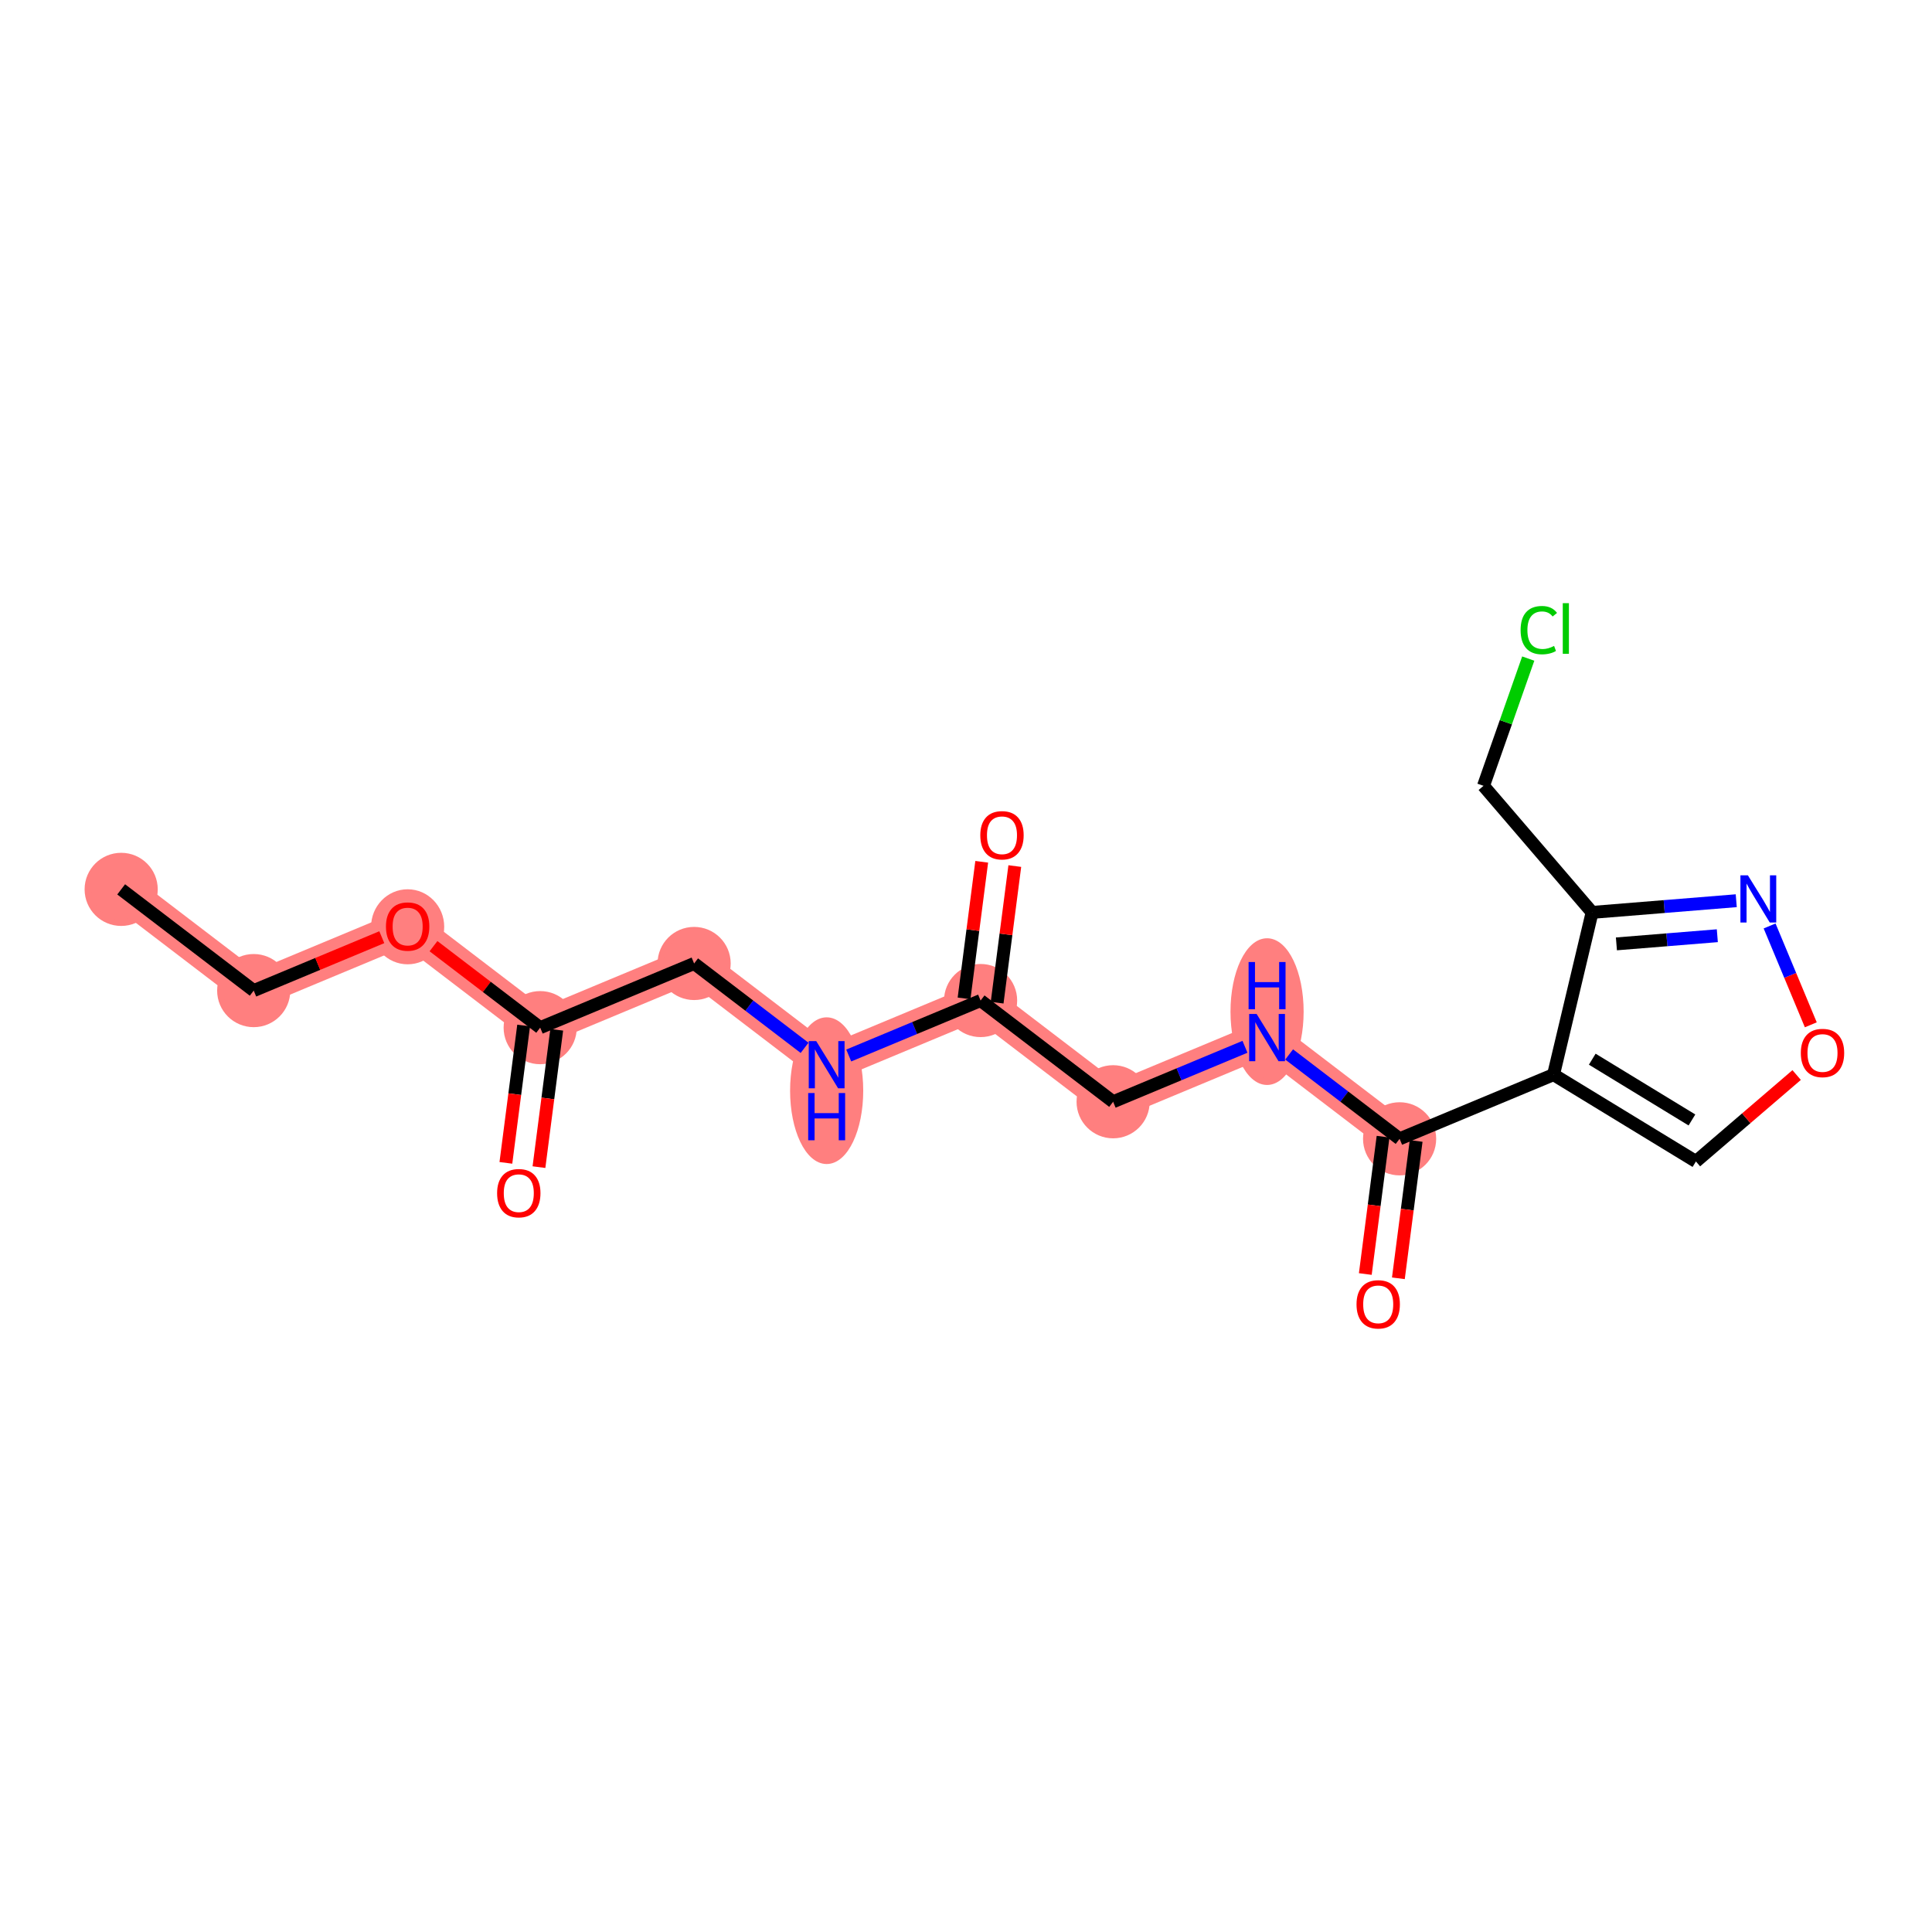 <?xml version='1.0' encoding='iso-8859-1'?>
<svg version='1.1' baseProfile='full'
              xmlns='http://www.w3.org/2000/svg'
                      xmlns:rdkit='http://www.rdkit.org/xml'
                      xmlns:xlink='http://www.w3.org/1999/xlink'
                  xml:space='preserve'
width='300px' height='300px' viewBox='0 0 300 300'>
<!-- END OF HEADER -->
<rect style='opacity:1.0;fill:#FFFFFF;stroke:none' width='300' height='300' x='0' y='0'> </rect>
<rect style='opacity:1.0;fill:#FFFFFF;stroke:none' width='300' height='300' x='0' y='0'> </rect>
<path d='M 18.816,138.101 L 39.396,153.819' style='fill:none;fill-rule:evenodd;stroke:#FF7F7F;stroke-width:5.5px;stroke-linecap:butt;stroke-linejoin:miter;stroke-opacity:1' />
<path d='M 39.396,153.819 L 63.299,143.855' style='fill:none;fill-rule:evenodd;stroke:#FF7F7F;stroke-width:5.5px;stroke-linecap:butt;stroke-linejoin:miter;stroke-opacity:1' />
<path d='M 63.299,143.855 L 83.88,159.573' style='fill:none;fill-rule:evenodd;stroke:#FF7F7F;stroke-width:5.5px;stroke-linecap:butt;stroke-linejoin:miter;stroke-opacity:1' />
<path d='M 83.88,159.573 L 107.782,149.609' style='fill:none;fill-rule:evenodd;stroke:#FF7F7F;stroke-width:5.5px;stroke-linecap:butt;stroke-linejoin:miter;stroke-opacity:1' />
<path d='M 107.782,149.609 L 128.363,165.327' style='fill:none;fill-rule:evenodd;stroke:#FF7F7F;stroke-width:5.5px;stroke-linecap:butt;stroke-linejoin:miter;stroke-opacity:1' />
<path d='M 128.363,165.327 L 152.266,155.363' style='fill:none;fill-rule:evenodd;stroke:#FF7F7F;stroke-width:5.5px;stroke-linecap:butt;stroke-linejoin:miter;stroke-opacity:1' />
<path d='M 152.266,155.363 L 172.846,171.081' style='fill:none;fill-rule:evenodd;stroke:#FF7F7F;stroke-width:5.5px;stroke-linecap:butt;stroke-linejoin:miter;stroke-opacity:1' />
<path d='M 172.846,171.081 L 196.749,161.117' style='fill:none;fill-rule:evenodd;stroke:#FF7F7F;stroke-width:5.5px;stroke-linecap:butt;stroke-linejoin:miter;stroke-opacity:1' />
<path d='M 196.749,161.117 L 217.33,176.835' style='fill:none;fill-rule:evenodd;stroke:#FF7F7F;stroke-width:5.5px;stroke-linecap:butt;stroke-linejoin:miter;stroke-opacity:1' />
<ellipse cx='18.816' cy='138.101' rx='5.179' ry='5.179'  style='fill:#FF7F7F;fill-rule:evenodd;stroke:#FF7F7F;stroke-width:1.0px;stroke-linecap:butt;stroke-linejoin:miter;stroke-opacity:1' />
<ellipse cx='39.396' cy='153.819' rx='5.179' ry='5.179'  style='fill:#FF7F7F;fill-rule:evenodd;stroke:#FF7F7F;stroke-width:1.0px;stroke-linecap:butt;stroke-linejoin:miter;stroke-opacity:1' />
<ellipse cx='63.299' cy='143.912' rx='5.179' ry='5.325'  style='fill:#FF7F7F;fill-rule:evenodd;stroke:#FF7F7F;stroke-width:1.0px;stroke-linecap:butt;stroke-linejoin:miter;stroke-opacity:1' />
<ellipse cx='83.88' cy='159.573' rx='5.179' ry='5.179'  style='fill:#FF7F7F;fill-rule:evenodd;stroke:#FF7F7F;stroke-width:1.0px;stroke-linecap:butt;stroke-linejoin:miter;stroke-opacity:1' />
<ellipse cx='107.782' cy='149.609' rx='5.179' ry='5.179'  style='fill:#FF7F7F;fill-rule:evenodd;stroke:#FF7F7F;stroke-width:1.0px;stroke-linecap:butt;stroke-linejoin:miter;stroke-opacity:1' />
<ellipse cx='128.363' cy='169.361' rx='5.179' ry='10.89'  style='fill:#FF7F7F;fill-rule:evenodd;stroke:#FF7F7F;stroke-width:1.0px;stroke-linecap:butt;stroke-linejoin:miter;stroke-opacity:1' />
<ellipse cx='152.266' cy='155.363' rx='5.179' ry='5.179'  style='fill:#FF7F7F;fill-rule:evenodd;stroke:#FF7F7F;stroke-width:1.0px;stroke-linecap:butt;stroke-linejoin:miter;stroke-opacity:1' />
<ellipse cx='172.846' cy='171.081' rx='5.179' ry='5.179'  style='fill:#FF7F7F;fill-rule:evenodd;stroke:#FF7F7F;stroke-width:1.0px;stroke-linecap:butt;stroke-linejoin:miter;stroke-opacity:1' />
<ellipse cx='196.749' cy='157.083' rx='5.179' ry='10.89'  style='fill:#FF7F7F;fill-rule:evenodd;stroke:#FF7F7F;stroke-width:1.0px;stroke-linecap:butt;stroke-linejoin:miter;stroke-opacity:1' />
<ellipse cx='217.33' cy='176.835' rx='5.179' ry='5.179'  style='fill:#FF7F7F;fill-rule:evenodd;stroke:#FF7F7F;stroke-width:1.0px;stroke-linecap:butt;stroke-linejoin:miter;stroke-opacity:1' />
<path class='bond-0 atom-0 atom-1' d='M 18.816,138.101 L 39.396,153.819' style='fill:none;fill-rule:evenodd;stroke:#000000;stroke-width:2.0px;stroke-linecap:butt;stroke-linejoin:miter;stroke-opacity:1' />
<path class='bond-1 atom-1 atom-2' d='M 39.396,153.819 L 49.341,149.674' style='fill:none;fill-rule:evenodd;stroke:#000000;stroke-width:2.0px;stroke-linecap:butt;stroke-linejoin:miter;stroke-opacity:1' />
<path class='bond-1 atom-1 atom-2' d='M 49.341,149.674 L 59.285,145.528' style='fill:none;fill-rule:evenodd;stroke:#FF0000;stroke-width:2.0px;stroke-linecap:butt;stroke-linejoin:miter;stroke-opacity:1' />
<path class='bond-2 atom-2 atom-3' d='M 67.313,146.921 L 75.596,153.247' style='fill:none;fill-rule:evenodd;stroke:#FF0000;stroke-width:2.0px;stroke-linecap:butt;stroke-linejoin:miter;stroke-opacity:1' />
<path class='bond-2 atom-2 atom-3' d='M 75.596,153.247 L 83.88,159.573' style='fill:none;fill-rule:evenodd;stroke:#000000;stroke-width:2.0px;stroke-linecap:butt;stroke-linejoin:miter;stroke-opacity:1' />
<path class='bond-3 atom-3 atom-4' d='M 81.311,159.241 L 79.932,169.904' style='fill:none;fill-rule:evenodd;stroke:#000000;stroke-width:2.0px;stroke-linecap:butt;stroke-linejoin:miter;stroke-opacity:1' />
<path class='bond-3 atom-3 atom-4' d='M 79.932,169.904 L 78.553,180.568' style='fill:none;fill-rule:evenodd;stroke:#FF0000;stroke-width:2.0px;stroke-linecap:butt;stroke-linejoin:miter;stroke-opacity:1' />
<path class='bond-3 atom-3 atom-4' d='M 86.448,159.905 L 85.069,170.569' style='fill:none;fill-rule:evenodd;stroke:#000000;stroke-width:2.0px;stroke-linecap:butt;stroke-linejoin:miter;stroke-opacity:1' />
<path class='bond-3 atom-3 atom-4' d='M 85.069,170.569 L 83.689,181.232' style='fill:none;fill-rule:evenodd;stroke:#FF0000;stroke-width:2.0px;stroke-linecap:butt;stroke-linejoin:miter;stroke-opacity:1' />
<path class='bond-4 atom-3 atom-5' d='M 83.88,159.573 L 107.782,149.609' style='fill:none;fill-rule:evenodd;stroke:#000000;stroke-width:2.0px;stroke-linecap:butt;stroke-linejoin:miter;stroke-opacity:1' />
<path class='bond-5 atom-5 atom-6' d='M 107.782,149.609 L 116.358,156.159' style='fill:none;fill-rule:evenodd;stroke:#000000;stroke-width:2.0px;stroke-linecap:butt;stroke-linejoin:miter;stroke-opacity:1' />
<path class='bond-5 atom-5 atom-6' d='M 116.358,156.159 L 124.934,162.708' style='fill:none;fill-rule:evenodd;stroke:#0000FF;stroke-width:2.0px;stroke-linecap:butt;stroke-linejoin:miter;stroke-opacity:1' />
<path class='bond-6 atom-6 atom-7' d='M 131.792,163.898 L 142.029,159.63' style='fill:none;fill-rule:evenodd;stroke:#0000FF;stroke-width:2.0px;stroke-linecap:butt;stroke-linejoin:miter;stroke-opacity:1' />
<path class='bond-6 atom-6 atom-7' d='M 142.029,159.63 L 152.266,155.363' style='fill:none;fill-rule:evenodd;stroke:#000000;stroke-width:2.0px;stroke-linecap:butt;stroke-linejoin:miter;stroke-opacity:1' />
<path class='bond-7 atom-7 atom-8' d='M 154.834,155.695 L 156.206,145.088' style='fill:none;fill-rule:evenodd;stroke:#000000;stroke-width:2.0px;stroke-linecap:butt;stroke-linejoin:miter;stroke-opacity:1' />
<path class='bond-7 atom-7 atom-8' d='M 156.206,145.088 L 157.578,134.482' style='fill:none;fill-rule:evenodd;stroke:#FF0000;stroke-width:2.0px;stroke-linecap:butt;stroke-linejoin:miter;stroke-opacity:1' />
<path class='bond-7 atom-7 atom-8' d='M 149.698,155.03 L 151.069,144.424' style='fill:none;fill-rule:evenodd;stroke:#000000;stroke-width:2.0px;stroke-linecap:butt;stroke-linejoin:miter;stroke-opacity:1' />
<path class='bond-7 atom-7 atom-8' d='M 151.069,144.424 L 152.441,133.818' style='fill:none;fill-rule:evenodd;stroke:#FF0000;stroke-width:2.0px;stroke-linecap:butt;stroke-linejoin:miter;stroke-opacity:1' />
<path class='bond-8 atom-7 atom-9' d='M 152.266,155.363 L 172.846,171.081' style='fill:none;fill-rule:evenodd;stroke:#000000;stroke-width:2.0px;stroke-linecap:butt;stroke-linejoin:miter;stroke-opacity:1' />
<path class='bond-9 atom-9 atom-10' d='M 172.846,171.081 L 183.083,166.813' style='fill:none;fill-rule:evenodd;stroke:#000000;stroke-width:2.0px;stroke-linecap:butt;stroke-linejoin:miter;stroke-opacity:1' />
<path class='bond-9 atom-9 atom-10' d='M 183.083,166.813 L 193.32,162.546' style='fill:none;fill-rule:evenodd;stroke:#0000FF;stroke-width:2.0px;stroke-linecap:butt;stroke-linejoin:miter;stroke-opacity:1' />
<path class='bond-10 atom-10 atom-11' d='M 200.178,163.735 L 208.754,170.285' style='fill:none;fill-rule:evenodd;stroke:#0000FF;stroke-width:2.0px;stroke-linecap:butt;stroke-linejoin:miter;stroke-opacity:1' />
<path class='bond-10 atom-10 atom-11' d='M 208.754,170.285 L 217.33,176.835' style='fill:none;fill-rule:evenodd;stroke:#000000;stroke-width:2.0px;stroke-linecap:butt;stroke-linejoin:miter;stroke-opacity:1' />
<path class='bond-11 atom-11 atom-12' d='M 214.762,176.502 L 213.382,187.166' style='fill:none;fill-rule:evenodd;stroke:#000000;stroke-width:2.0px;stroke-linecap:butt;stroke-linejoin:miter;stroke-opacity:1' />
<path class='bond-11 atom-11 atom-12' d='M 213.382,187.166 L 212.003,197.829' style='fill:none;fill-rule:evenodd;stroke:#FF0000;stroke-width:2.0px;stroke-linecap:butt;stroke-linejoin:miter;stroke-opacity:1' />
<path class='bond-11 atom-11 atom-12' d='M 219.898,177.167 L 218.519,187.83' style='fill:none;fill-rule:evenodd;stroke:#000000;stroke-width:2.0px;stroke-linecap:butt;stroke-linejoin:miter;stroke-opacity:1' />
<path class='bond-11 atom-11 atom-12' d='M 218.519,187.83 L 217.139,198.494' style='fill:none;fill-rule:evenodd;stroke:#FF0000;stroke-width:2.0px;stroke-linecap:butt;stroke-linejoin:miter;stroke-opacity:1' />
<path class='bond-12 atom-11 atom-13' d='M 217.33,176.835 L 241.233,166.87' style='fill:none;fill-rule:evenodd;stroke:#000000;stroke-width:2.0px;stroke-linecap:butt;stroke-linejoin:miter;stroke-opacity:1' />
<path class='bond-13 atom-13 atom-14' d='M 241.233,166.87 L 263.343,180.351' style='fill:none;fill-rule:evenodd;stroke:#000000;stroke-width:2.0px;stroke-linecap:butt;stroke-linejoin:miter;stroke-opacity:1' />
<path class='bond-13 atom-13 atom-14' d='M 247.245,164.47 L 262.723,173.907' style='fill:none;fill-rule:evenodd;stroke:#000000;stroke-width:2.0px;stroke-linecap:butt;stroke-linejoin:miter;stroke-opacity:1' />
<path class='bond-19 atom-17 atom-13' d='M 247.221,141.676 L 241.233,166.87' style='fill:none;fill-rule:evenodd;stroke:#000000;stroke-width:2.0px;stroke-linecap:butt;stroke-linejoin:miter;stroke-opacity:1' />
<path class='bond-14 atom-14 atom-15' d='M 263.343,180.351 L 271.163,173.642' style='fill:none;fill-rule:evenodd;stroke:#000000;stroke-width:2.0px;stroke-linecap:butt;stroke-linejoin:miter;stroke-opacity:1' />
<path class='bond-14 atom-14 atom-15' d='M 271.163,173.642 L 278.983,166.932' style='fill:none;fill-rule:evenodd;stroke:#FF0000;stroke-width:2.0px;stroke-linecap:butt;stroke-linejoin:miter;stroke-opacity:1' />
<path class='bond-15 atom-15 atom-16' d='M 281.181,159.132 L 277.982,151.457' style='fill:none;fill-rule:evenodd;stroke:#FF0000;stroke-width:2.0px;stroke-linecap:butt;stroke-linejoin:miter;stroke-opacity:1' />
<path class='bond-15 atom-15 atom-16' d='M 277.982,151.457 L 274.782,143.782' style='fill:none;fill-rule:evenodd;stroke:#0000FF;stroke-width:2.0px;stroke-linecap:butt;stroke-linejoin:miter;stroke-opacity:1' />
<path class='bond-16 atom-16 atom-17' d='M 269.604,139.863 L 258.412,140.77' style='fill:none;fill-rule:evenodd;stroke:#0000FF;stroke-width:2.0px;stroke-linecap:butt;stroke-linejoin:miter;stroke-opacity:1' />
<path class='bond-16 atom-16 atom-17' d='M 258.412,140.77 L 247.221,141.676' style='fill:none;fill-rule:evenodd;stroke:#000000;stroke-width:2.0px;stroke-linecap:butt;stroke-linejoin:miter;stroke-opacity:1' />
<path class='bond-16 atom-16 atom-17' d='M 266.665,145.297 L 258.831,145.932' style='fill:none;fill-rule:evenodd;stroke:#0000FF;stroke-width:2.0px;stroke-linecap:butt;stroke-linejoin:miter;stroke-opacity:1' />
<path class='bond-16 atom-16 atom-17' d='M 258.831,145.932 L 250.996,146.566' style='fill:none;fill-rule:evenodd;stroke:#000000;stroke-width:2.0px;stroke-linecap:butt;stroke-linejoin:miter;stroke-opacity:1' />
<path class='bond-17 atom-17 atom-18' d='M 247.221,141.676 L 230.358,122.022' style='fill:none;fill-rule:evenodd;stroke:#000000;stroke-width:2.0px;stroke-linecap:butt;stroke-linejoin:miter;stroke-opacity:1' />
<path class='bond-18 atom-18 atom-19' d='M 230.358,122.022 L 233.831,112.143' style='fill:none;fill-rule:evenodd;stroke:#000000;stroke-width:2.0px;stroke-linecap:butt;stroke-linejoin:miter;stroke-opacity:1' />
<path class='bond-18 atom-18 atom-19' d='M 233.831,112.143 L 237.305,102.263' style='fill:none;fill-rule:evenodd;stroke:#00CC00;stroke-width:2.0px;stroke-linecap:butt;stroke-linejoin:miter;stroke-opacity:1' />
<path  class='atom-2' d='M 59.932 143.876
Q 59.932 142.115, 60.803 141.131
Q 61.673 140.147, 63.299 140.147
Q 64.925 140.147, 65.795 141.131
Q 66.666 142.115, 66.666 143.876
Q 66.666 145.657, 65.785 146.673
Q 64.905 147.677, 63.299 147.677
Q 61.683 147.677, 60.803 146.673
Q 59.932 145.668, 59.932 143.876
M 63.299 146.849
Q 64.418 146.849, 65.019 146.103
Q 65.63 145.347, 65.63 143.876
Q 65.63 142.436, 65.019 141.711
Q 64.418 140.975, 63.299 140.975
Q 62.18 140.975, 61.569 141.7
Q 60.968 142.425, 60.968 143.876
Q 60.968 145.357, 61.569 146.103
Q 62.18 146.849, 63.299 146.849
' fill='#FF0000'/>
<path  class='atom-4' d='M 77.191 185.276
Q 77.191 183.515, 78.061 182.531
Q 78.931 181.547, 80.558 181.547
Q 82.184 181.547, 83.054 182.531
Q 83.924 183.515, 83.924 185.276
Q 83.924 187.058, 83.044 188.073
Q 82.163 189.078, 80.558 189.078
Q 78.942 189.078, 78.061 188.073
Q 77.191 187.068, 77.191 185.276
M 80.558 188.249
Q 81.677 188.249, 82.277 187.503
Q 82.888 186.747, 82.888 185.276
Q 82.888 183.837, 82.277 183.111
Q 81.677 182.376, 80.558 182.376
Q 79.439 182.376, 78.828 183.101
Q 78.227 183.826, 78.227 185.276
Q 78.227 186.758, 78.828 187.503
Q 79.439 188.249, 80.558 188.249
' fill='#FF0000'/>
<path  class='atom-6' d='M 126.742 161.66
L 129.145 165.545
Q 129.383 165.928, 129.767 166.622
Q 130.15 167.316, 130.171 167.357
L 130.171 161.66
L 131.144 161.66
L 131.144 168.994
L 130.14 168.994
L 127.56 164.747
Q 127.26 164.25, 126.939 163.68
Q 126.628 163.11, 126.535 162.934
L 126.535 168.994
L 125.582 168.994
L 125.582 161.66
L 126.742 161.66
' fill='#0000FF'/>
<path  class='atom-6' d='M 125.494 169.727
L 126.488 169.727
L 126.488 172.845
L 130.238 172.845
L 130.238 169.727
L 131.232 169.727
L 131.232 177.061
L 130.238 177.061
L 130.238 173.674
L 126.488 173.674
L 126.488 177.061
L 125.494 177.061
L 125.494 169.727
' fill='#0000FF'/>
<path  class='atom-8' d='M 152.221 129.701
Q 152.221 127.94, 153.091 126.956
Q 153.961 125.972, 155.588 125.972
Q 157.214 125.972, 158.084 126.956
Q 158.954 127.94, 158.954 129.701
Q 158.954 131.483, 158.074 132.498
Q 157.193 133.503, 155.588 133.503
Q 153.972 133.503, 153.091 132.498
Q 152.221 131.493, 152.221 129.701
M 155.588 132.674
Q 156.706 132.674, 157.307 131.928
Q 157.918 131.172, 157.918 129.701
Q 157.918 128.261, 157.307 127.536
Q 156.706 126.801, 155.588 126.801
Q 154.469 126.801, 153.858 127.526
Q 153.257 128.251, 153.257 129.701
Q 153.257 131.182, 153.858 131.928
Q 154.469 132.674, 155.588 132.674
' fill='#FF0000'/>
<path  class='atom-10' d='M 195.128 157.45
L 197.531 161.334
Q 197.769 161.717, 198.153 162.411
Q 198.536 163.105, 198.557 163.147
L 198.557 157.45
L 199.53 157.45
L 199.53 164.783
L 198.526 164.783
L 195.946 160.536
Q 195.646 160.039, 195.325 159.47
Q 195.014 158.9, 194.921 158.724
L 194.921 164.783
L 193.968 164.783
L 193.968 157.45
L 195.128 157.45
' fill='#0000FF'/>
<path  class='atom-10' d='M 193.88 149.382
L 194.874 149.382
L 194.874 152.5
L 198.624 152.5
L 198.624 149.382
L 199.618 149.382
L 199.618 156.716
L 198.624 156.716
L 198.624 153.329
L 194.874 153.329
L 194.874 156.716
L 193.88 156.716
L 193.88 149.382
' fill='#0000FF'/>
<path  class='atom-12' d='M 210.641 202.538
Q 210.641 200.777, 211.511 199.793
Q 212.382 198.809, 214.008 198.809
Q 215.634 198.809, 216.504 199.793
Q 217.374 200.777, 217.374 202.538
Q 217.374 204.32, 216.494 205.335
Q 215.613 206.339, 214.008 206.339
Q 212.392 206.339, 211.511 205.335
Q 210.641 204.33, 210.641 202.538
M 214.008 205.511
Q 215.127 205.511, 215.727 204.765
Q 216.339 204.009, 216.339 202.538
Q 216.339 201.098, 215.727 200.373
Q 215.127 199.637, 214.008 199.637
Q 212.889 199.637, 212.278 200.363
Q 211.677 201.088, 211.677 202.538
Q 211.677 204.019, 212.278 204.765
Q 212.889 205.511, 214.008 205.511
' fill='#FF0000'/>
<path  class='atom-15' d='M 279.631 163.509
Q 279.631 161.748, 280.501 160.764
Q 281.371 159.78, 282.997 159.78
Q 284.623 159.78, 285.494 160.764
Q 286.364 161.748, 286.364 163.509
Q 286.364 165.291, 285.483 166.306
Q 284.603 167.311, 282.997 167.311
Q 281.381 167.311, 280.501 166.306
Q 279.631 165.301, 279.631 163.509
M 282.997 166.482
Q 284.116 166.482, 284.717 165.736
Q 285.328 164.98, 285.328 163.509
Q 285.328 162.069, 284.717 161.344
Q 284.116 160.609, 282.997 160.609
Q 281.878 160.609, 281.267 161.334
Q 280.666 162.059, 280.666 163.509
Q 280.666 164.99, 281.267 165.736
Q 281.878 166.482, 282.997 166.482
' fill='#FF0000'/>
<path  class='atom-16' d='M 271.412 135.919
L 273.815 139.803
Q 274.053 140.186, 274.436 140.88
Q 274.82 141.574, 274.84 141.616
L 274.84 135.919
L 275.814 135.919
L 275.814 143.252
L 274.809 143.252
L 272.23 139.005
Q 271.93 138.508, 271.608 137.939
Q 271.298 137.369, 271.204 137.193
L 271.204 143.252
L 270.252 143.252
L 270.252 135.919
L 271.412 135.919
' fill='#0000FF'/>
<path  class='atom-19' d='M 236.119 97.845
Q 236.119 96.022, 236.968 95.069
Q 237.828 94.106, 239.455 94.106
Q 240.967 94.106, 241.775 95.173
L 241.091 95.732
Q 240.501 94.955, 239.455 94.955
Q 238.346 94.955, 237.756 95.701
Q 237.176 96.437, 237.176 97.845
Q 237.176 99.296, 237.776 100.041
Q 238.388 100.787, 239.568 100.787
Q 240.376 100.787, 241.319 100.3
L 241.609 101.077
Q 241.226 101.326, 240.646 101.471
Q 240.066 101.616, 239.423 101.616
Q 237.828 101.616, 236.968 100.642
Q 236.119 99.668, 236.119 97.845
' fill='#00CC00'/>
<path  class='atom-19' d='M 242.666 93.66
L 243.619 93.66
L 243.619 101.523
L 242.666 101.523
L 242.666 93.66
' fill='#00CC00'/>
</svg>
